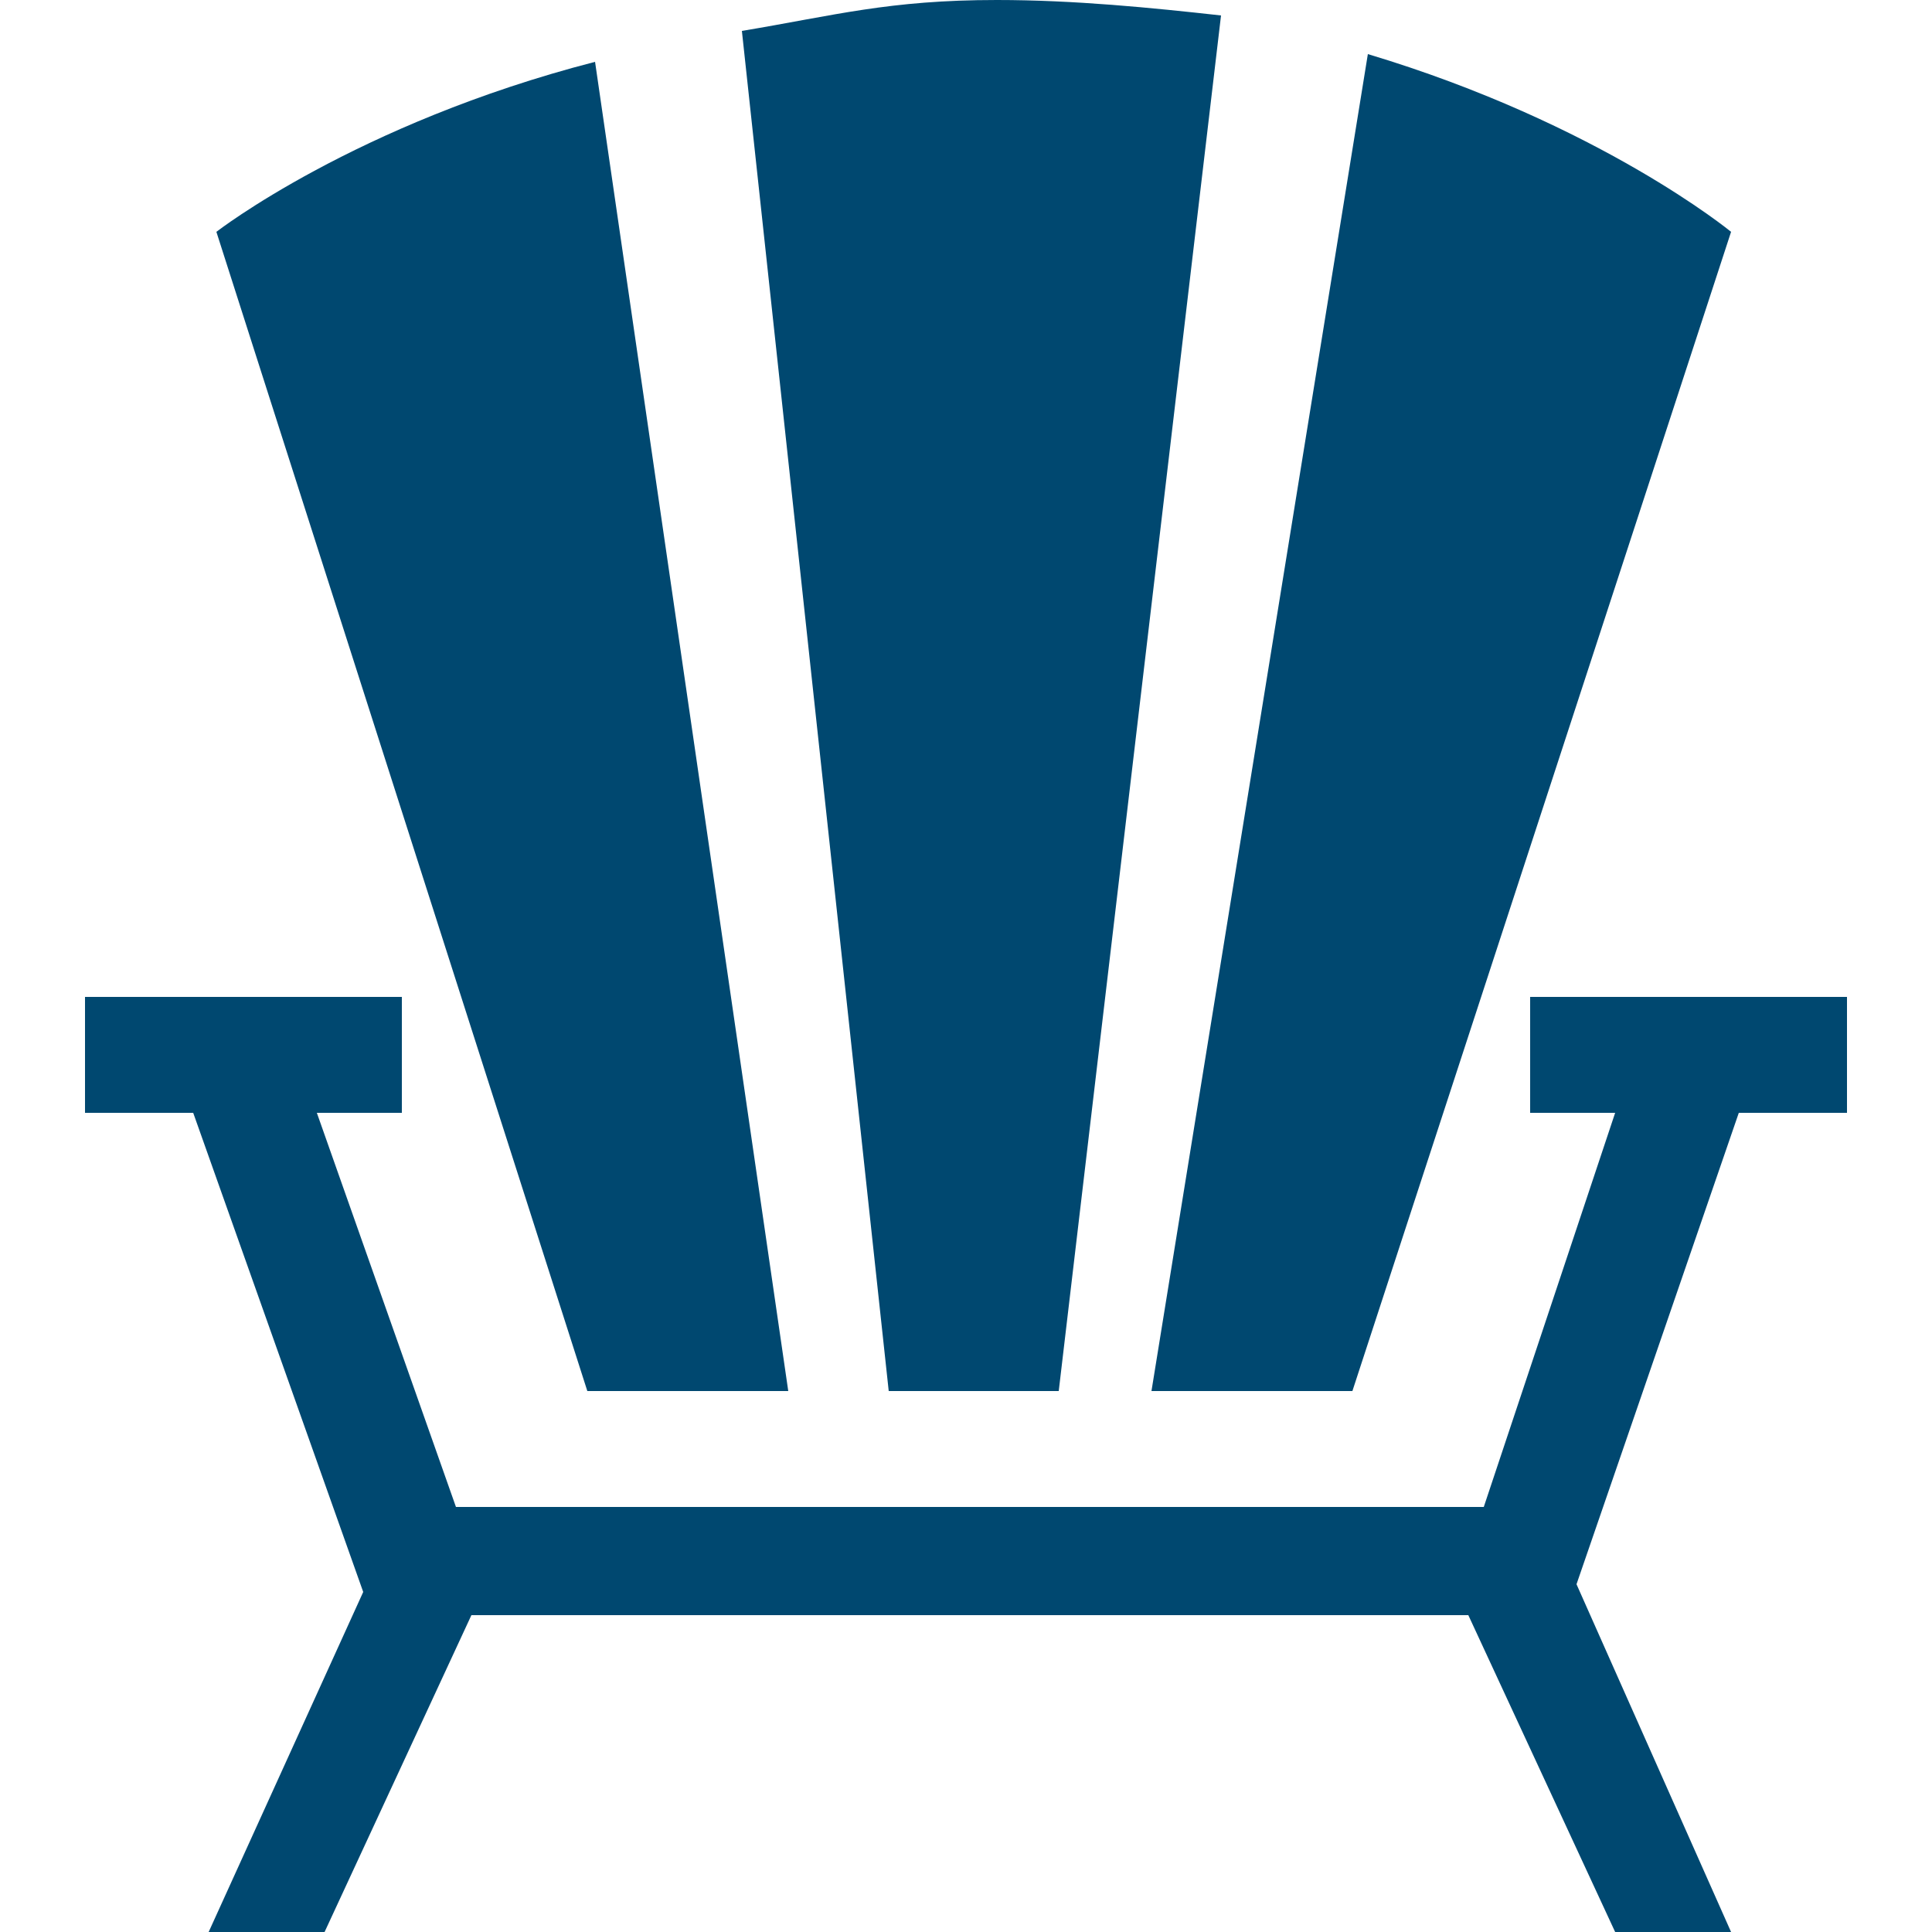 <?xml version="1.0" encoding="utf-8"?>
<!-- Generator: Adobe Illustrator 28.0.0, SVG Export Plug-In . SVG Version: 6.00 Build 0)  -->
<svg version="1.1" id="Layer_1" xmlns="http://www.w3.org/2000/svg" xmlns:xlink="http://www.w3.org/1999/xlink" x="0px" y="0px"
	 viewBox="0 0 25 25" style="enable-background:new 0 0 25 25;" xml:space="preserve">
<style type="text/css">
	.st0{fill:#004870;}
</style>
<g>
	<path class="st0" d="M17.5,18l4.9-15c0,0-1.7-1.4-4.7-2.3L14.9,18H17.5z"/>
	<path class="st0" d="M13.7,18l2.1-17.8C14.9,0.1,13.9,0,12.9,0c-1.4,0-2.1,0.2-3.3,0.4L11.5,18H13.7z"/>
	<path class="st0" d="M10.2,18L7.7,0.8C4.6,1.6,2.8,3,2.8,3l4.8,15H10.2z"/>
	<polygon class="st0" points="3.3,12.6 3.3,12.6 3.3,12.6 	"/>
	<polygon class="st0" points="19.8,12.9 19.8,14.4 20.9,14.4 19.2,19.5 5.9,19.5 4.1,14.4 5.2,14.4 5.2,12.9 1.1,12.9 1.1,14.4 
		2.5,14.4 4.7,20.6 2.7,25 4.2,25 6.1,20.9 19,20.9 20.9,25 22.4,25 20.4,20.5 22.5,14.4 23.9,14.4 23.9,12.9 	"/>
</g>
</svg>

